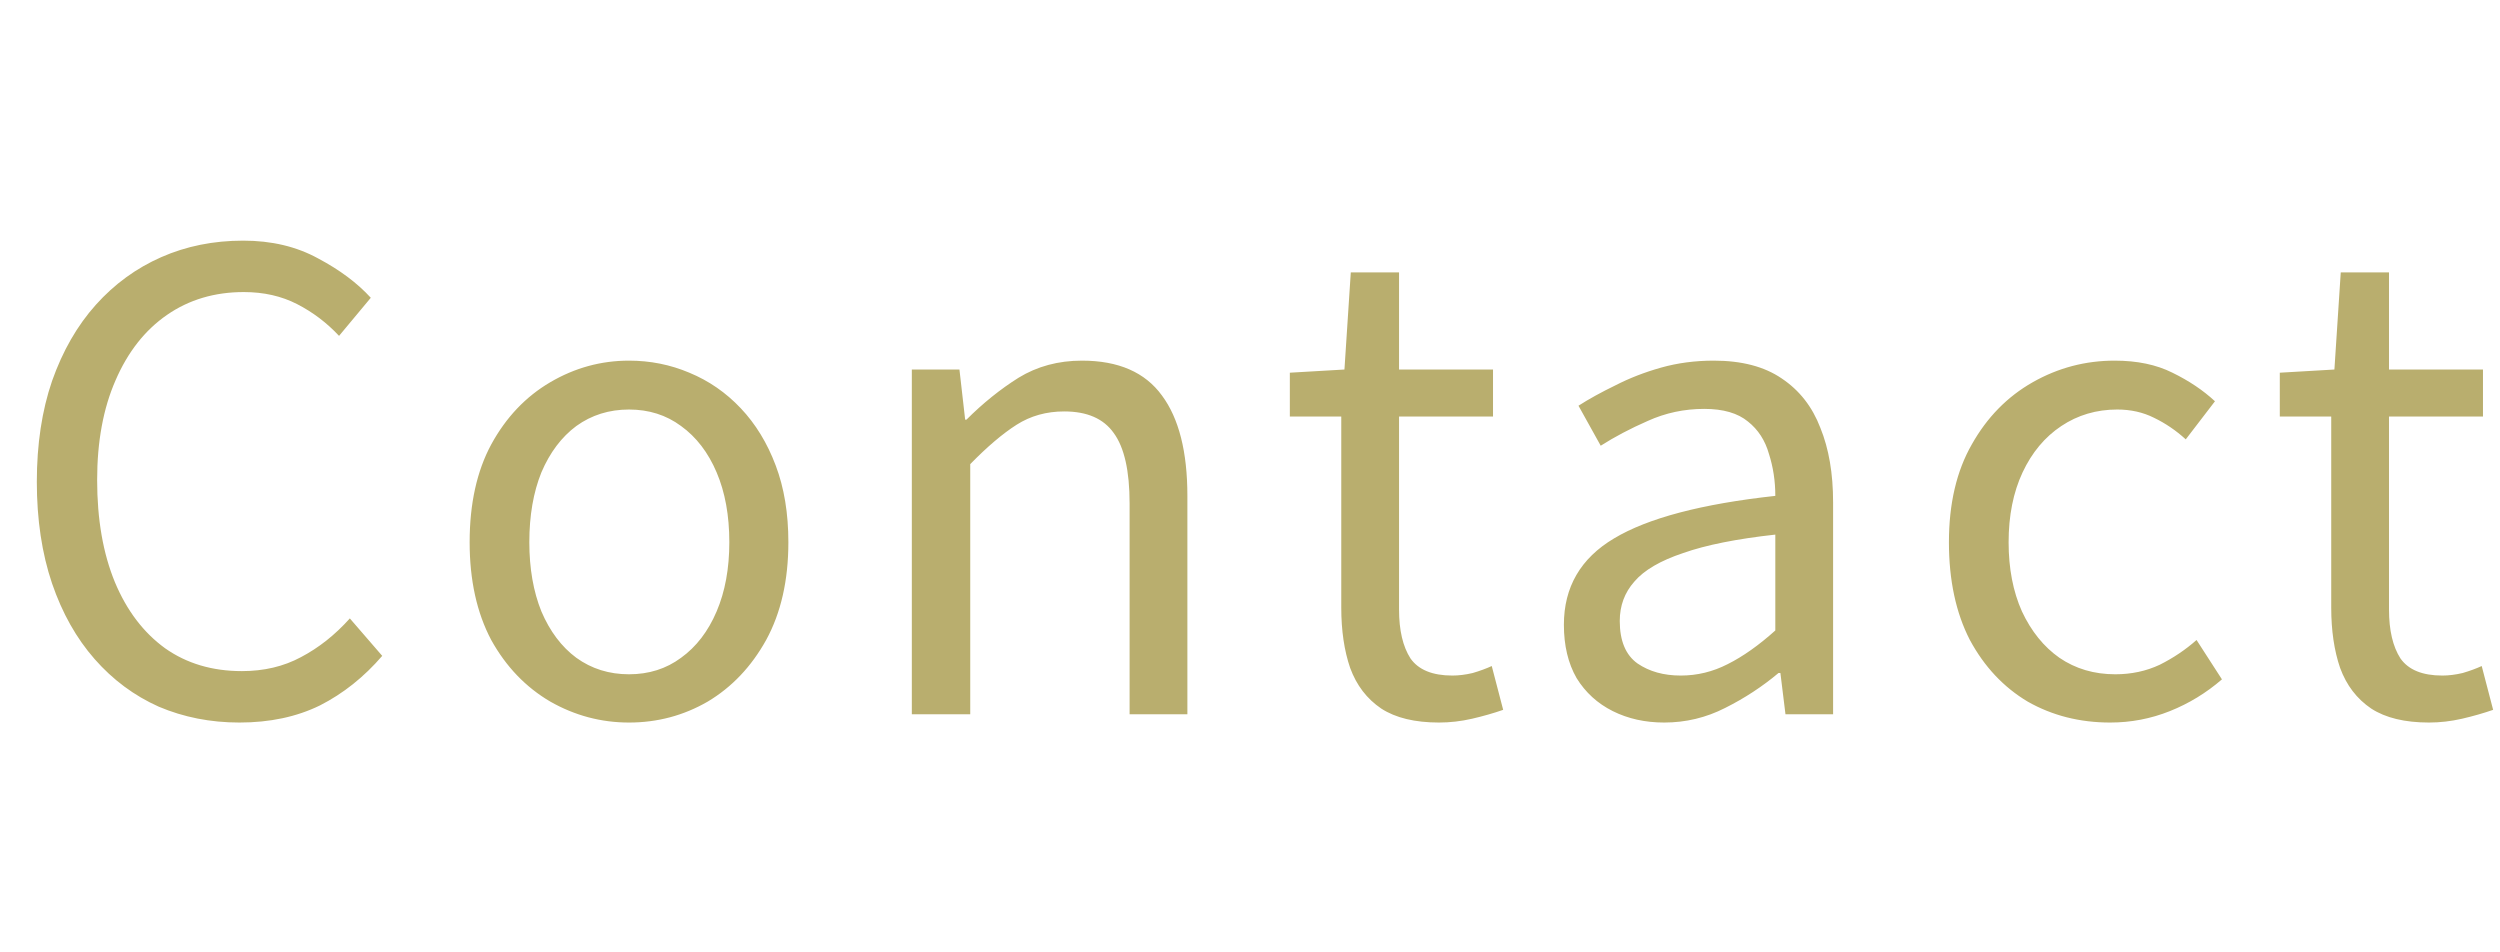 <svg width="63" height="24" viewBox="0 0 63 24" fill="none" xmlns="http://www.w3.org/2000/svg">
<path d="M6.032 18.208C5.307 18.208 4.629 18.075 4 17.808C3.381 17.531 2.843 17.131 2.384 16.608C1.925 16.085 1.568 15.451 1.312 14.704C1.056 13.947 0.928 13.093 0.928 12.144C0.928 11.195 1.056 10.347 1.312 9.6C1.579 8.843 1.947 8.203 2.416 7.68C2.885 7.157 3.435 6.757 4.064 6.48C4.693 6.203 5.381 6.064 6.128 6.064C6.843 6.064 7.472 6.213 8.016 6.512C8.56 6.8 9.003 7.131 9.344 7.504L8.544 8.464C8.235 8.133 7.883 7.867 7.488 7.664C7.093 7.461 6.645 7.36 6.144 7.36C5.408 7.36 4.763 7.552 4.208 7.936C3.653 8.32 3.221 8.869 2.912 9.584C2.603 10.288 2.448 11.125 2.448 12.096C2.448 13.088 2.597 13.947 2.896 14.672C3.195 15.387 3.616 15.941 4.16 16.336C4.704 16.72 5.349 16.912 6.096 16.912C6.651 16.912 7.147 16.795 7.584 16.56C8.032 16.325 8.443 16 8.816 15.584L9.632 16.528C9.173 17.061 8.651 17.477 8.064 17.776C7.477 18.064 6.8 18.208 6.032 18.208ZM15.851 18.208C15.147 18.208 14.486 18.032 13.867 17.68C13.248 17.317 12.752 16.8 12.379 16.128C12.017 15.445 11.835 14.624 11.835 13.664C11.835 12.693 12.017 11.872 12.379 11.2C12.752 10.517 13.248 9.995 13.867 9.632C14.486 9.269 15.147 9.088 15.851 9.088C16.384 9.088 16.891 9.189 17.371 9.392C17.862 9.595 18.294 9.893 18.667 10.288C19.041 10.683 19.334 11.163 19.547 11.728C19.761 12.293 19.867 12.939 19.867 13.664C19.867 14.624 19.68 15.445 19.307 16.128C18.934 16.8 18.443 17.317 17.835 17.68C17.227 18.032 16.566 18.208 15.851 18.208ZM15.851 16.992C16.352 16.992 16.79 16.853 17.163 16.576C17.547 16.299 17.846 15.909 18.059 15.408C18.273 14.907 18.379 14.325 18.379 13.664C18.379 12.992 18.273 12.405 18.059 11.904C17.846 11.403 17.547 11.013 17.163 10.736C16.79 10.459 16.352 10.32 15.851 10.32C15.35 10.32 14.907 10.459 14.523 10.736C14.15 11.013 13.857 11.403 13.643 11.904C13.441 12.405 13.339 12.992 13.339 13.664C13.339 14.325 13.441 14.907 13.643 15.408C13.857 15.909 14.15 16.299 14.523 16.576C14.907 16.853 15.35 16.992 15.851 16.992ZM22.978 18V9.312H24.178L24.322 10.576H24.354C24.77 10.16 25.208 9.808 25.666 9.52C26.136 9.232 26.669 9.088 27.266 9.088C28.184 9.088 28.856 9.381 29.282 9.968C29.709 10.544 29.922 11.387 29.922 12.496V18H28.466V12.688C28.466 11.867 28.333 11.275 28.066 10.912C27.81 10.549 27.394 10.368 26.818 10.368C26.37 10.368 25.97 10.48 25.618 10.704C25.266 10.928 24.877 11.259 24.45 11.696V18H22.978ZM36.264 18.208C35.656 18.208 35.17 18.091 34.808 17.856C34.445 17.611 34.184 17.269 34.024 16.832C33.874 16.395 33.8 15.888 33.8 15.312V10.496H32.504V9.392L33.88 9.312L34.04 6.864H35.256V9.312H37.624V10.496H35.256V15.36C35.256 15.883 35.352 16.293 35.544 16.592C35.746 16.88 36.099 17.024 36.6 17.024C36.76 17.024 36.931 17.003 37.112 16.96C37.293 16.907 37.453 16.848 37.592 16.784L37.88 17.888C37.635 17.973 37.373 18.048 37.096 18.112C36.819 18.176 36.541 18.208 36.264 18.208ZM41.938 18.208C41.458 18.208 41.026 18.112 40.642 17.92C40.258 17.728 39.954 17.451 39.73 17.088C39.516 16.715 39.41 16.267 39.41 15.744C39.41 14.795 39.831 14.069 40.674 13.568C41.527 13.056 42.882 12.699 44.738 12.496C44.738 12.123 44.684 11.771 44.578 11.44C44.482 11.099 44.306 10.827 44.05 10.624C43.794 10.411 43.426 10.304 42.946 10.304C42.444 10.304 41.97 10.405 41.522 10.608C41.084 10.8 40.69 11.008 40.338 11.232L39.778 10.224C40.044 10.053 40.354 9.883 40.706 9.712C41.058 9.531 41.442 9.381 41.858 9.264C42.274 9.147 42.716 9.088 43.186 9.088C43.89 9.088 44.46 9.237 44.898 9.536C45.346 9.835 45.671 10.251 45.874 10.784C46.087 11.307 46.194 11.931 46.194 12.656V18H44.994L44.866 16.96H44.818C44.412 17.301 43.964 17.595 43.474 17.84C42.994 18.085 42.482 18.208 41.938 18.208ZM42.354 17.024C42.77 17.024 43.164 16.928 43.538 16.736C43.922 16.544 44.322 16.261 44.738 15.888V13.472C43.767 13.579 42.994 13.733 42.418 13.936C41.842 14.128 41.431 14.368 41.186 14.656C40.94 14.933 40.818 15.264 40.818 15.648C40.818 16.149 40.967 16.507 41.266 16.72C41.564 16.923 41.927 17.024 42.354 17.024ZM53.177 18.208C52.409 18.208 51.716 18.032 51.097 17.68C50.489 17.317 50.004 16.8 49.641 16.128C49.289 15.445 49.113 14.624 49.113 13.664C49.113 12.693 49.305 11.872 49.689 11.2C50.073 10.517 50.585 9.995 51.225 9.632C51.865 9.269 52.553 9.088 53.289 9.088C53.855 9.088 54.34 9.189 54.745 9.392C55.161 9.595 55.519 9.835 55.817 10.112L55.081 11.072C54.836 10.848 54.569 10.667 54.281 10.528C54.004 10.389 53.695 10.32 53.353 10.32C52.831 10.32 52.361 10.459 51.945 10.736C51.529 11.013 51.204 11.403 50.969 11.904C50.735 12.405 50.617 12.992 50.617 13.664C50.617 14.325 50.729 14.907 50.953 15.408C51.188 15.909 51.503 16.299 51.897 16.576C52.303 16.853 52.772 16.992 53.305 16.992C53.711 16.992 54.084 16.912 54.425 16.752C54.767 16.581 55.076 16.373 55.353 16.128L55.993 17.12C55.599 17.461 55.161 17.728 54.681 17.92C54.201 18.112 53.7 18.208 53.177 18.208ZM61.211 18.208C60.603 18.208 60.117 18.091 59.755 17.856C59.392 17.611 59.131 17.269 58.971 16.832C58.821 16.395 58.747 15.888 58.747 15.312V10.496H57.451V9.392L58.827 9.312L58.987 6.864H60.203V9.312H62.571V10.496H60.203V15.36C60.203 15.883 60.299 16.293 60.491 16.592C60.693 16.88 61.045 17.024 61.547 17.024C61.707 17.024 61.877 17.003 62.059 16.96C62.24 16.907 62.4 16.848 62.539 16.784L62.827 17.888C62.581 17.973 62.32 18.048 62.043 18.112C61.765 18.176 61.488 18.208 61.211 18.208Z" fill="#B9AE6E"/>
</svg>
